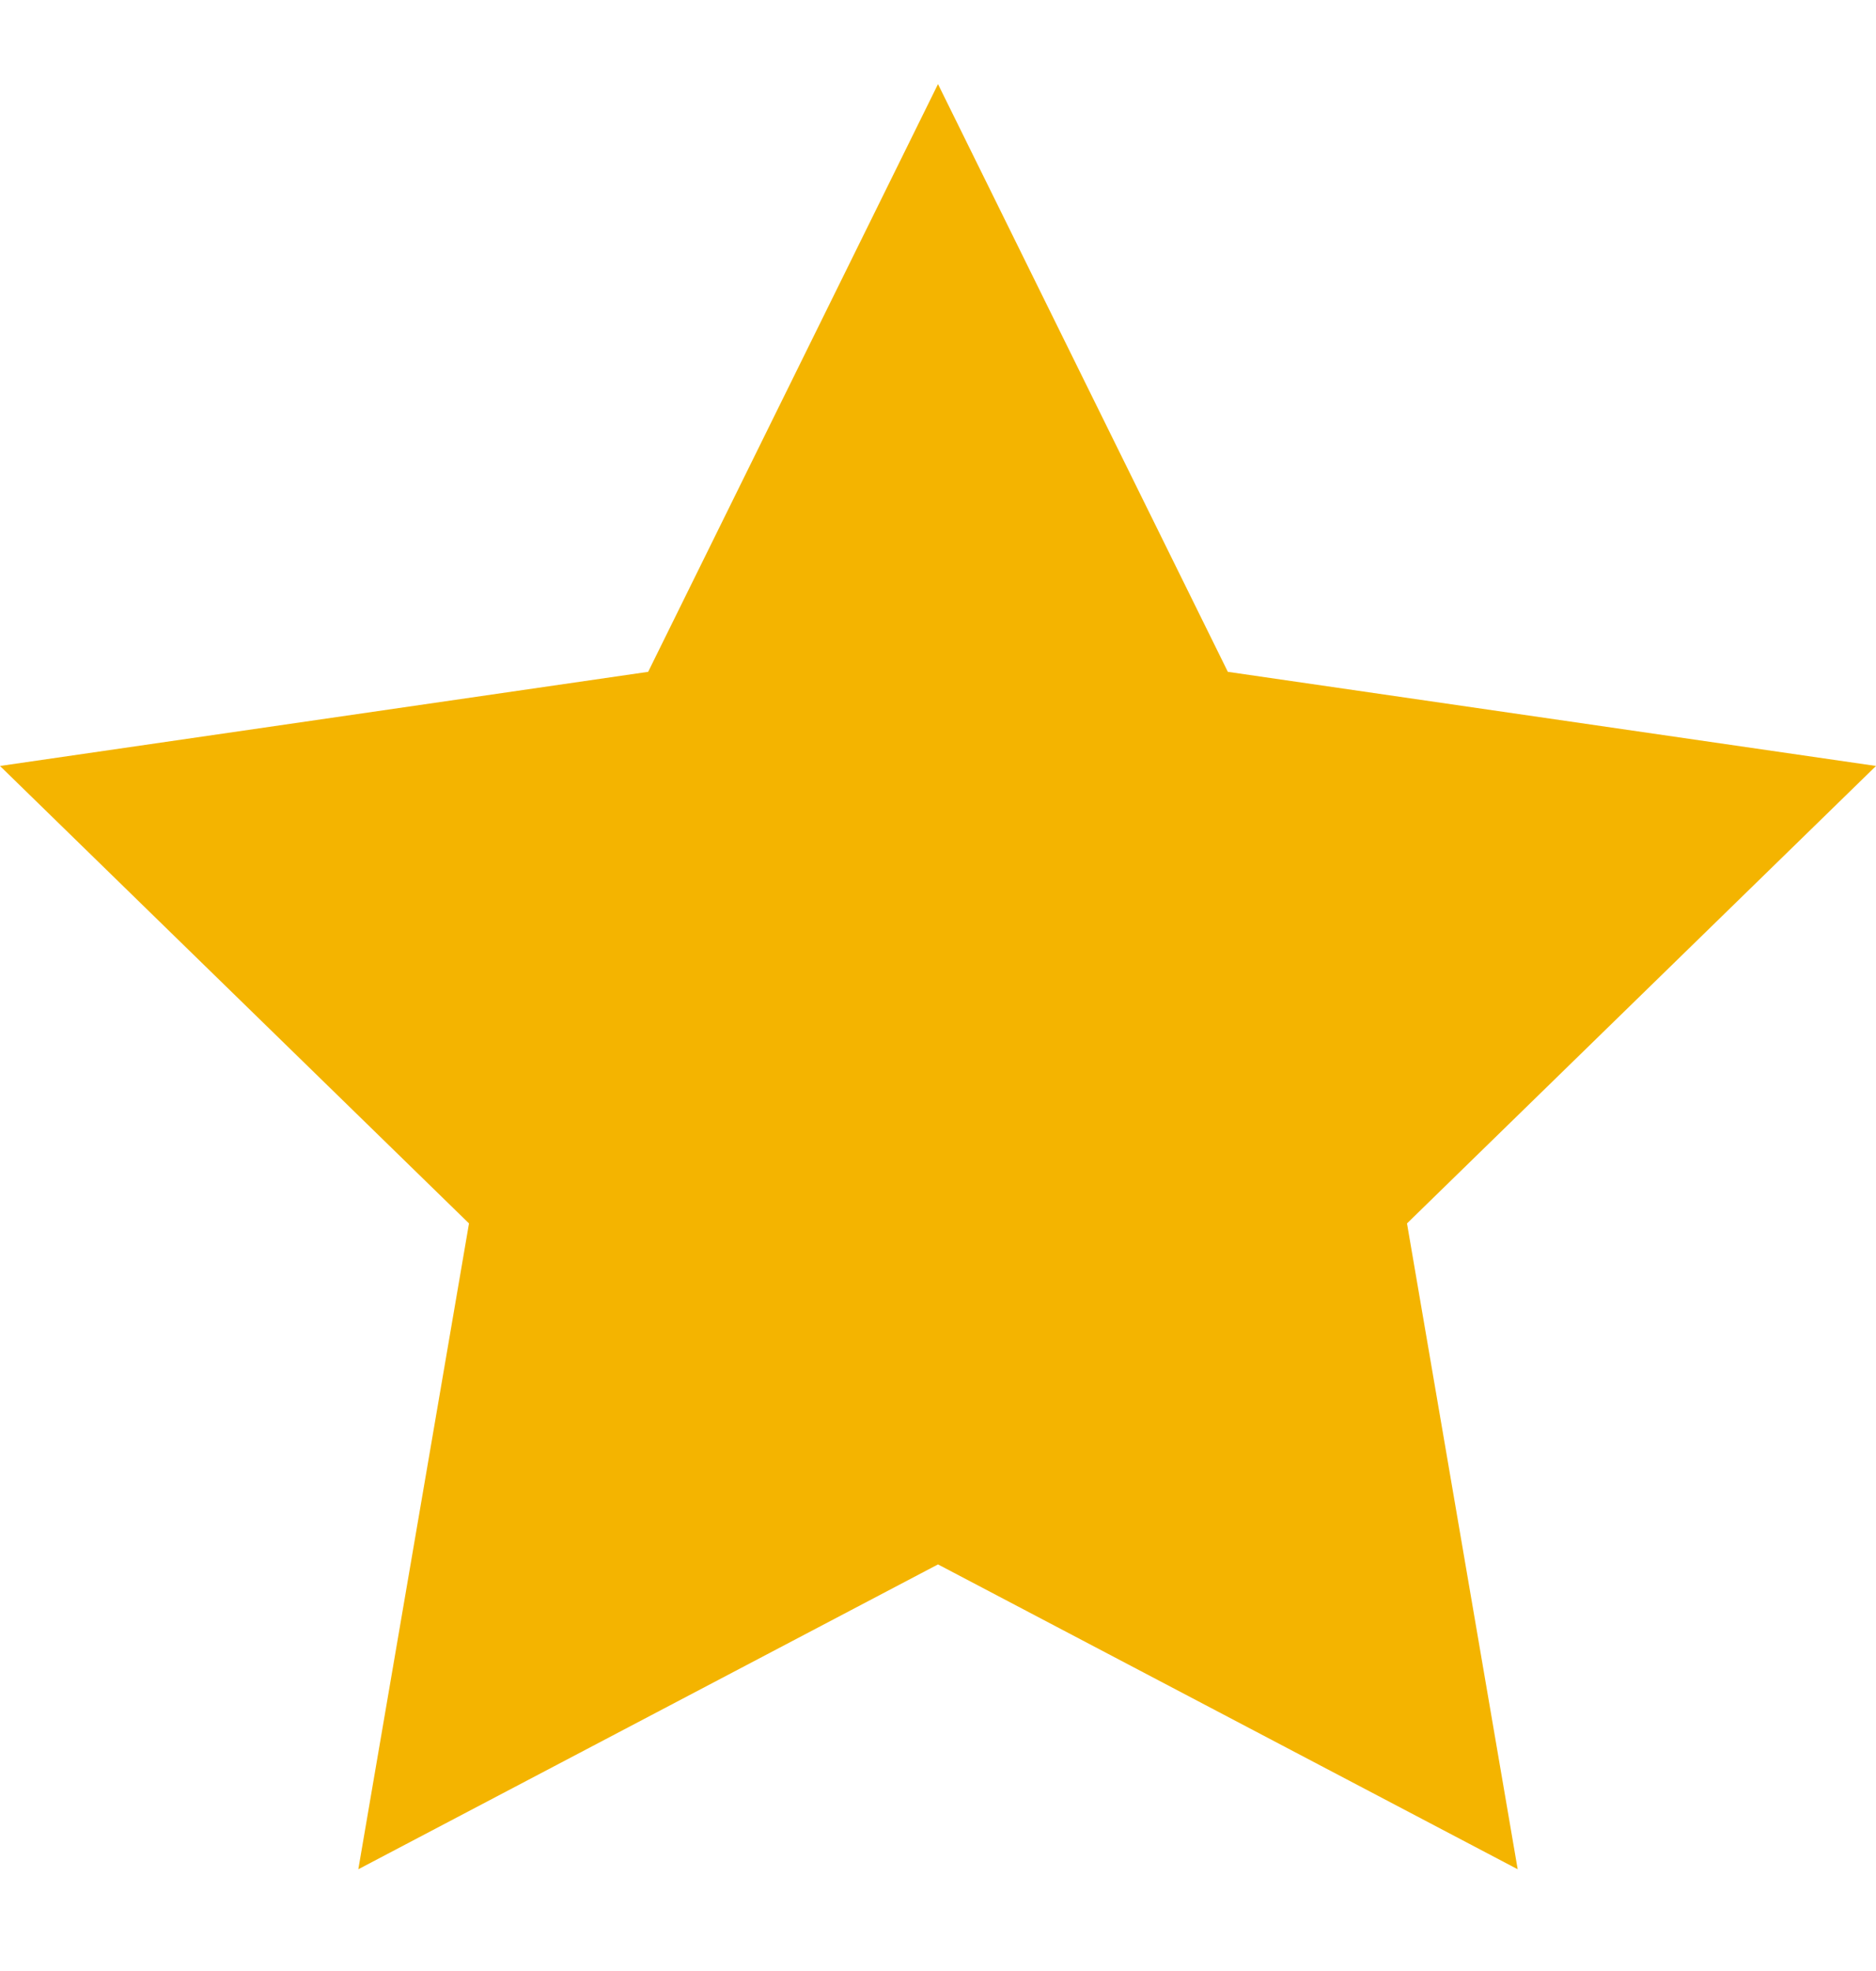 <svg width="20" height="21" viewBox="0 0 20 21" fill="none" xmlns="http://www.w3.org/2000/svg">
<path d="M20 8.161L13.09 7.158L10 0.896L6.91 7.158L0 8.161L5 13.035L3.82 19.916L10 16.668L16.18 19.916L15 13.035L20 8.161Z" fill="#F4B400"/>
</svg>
